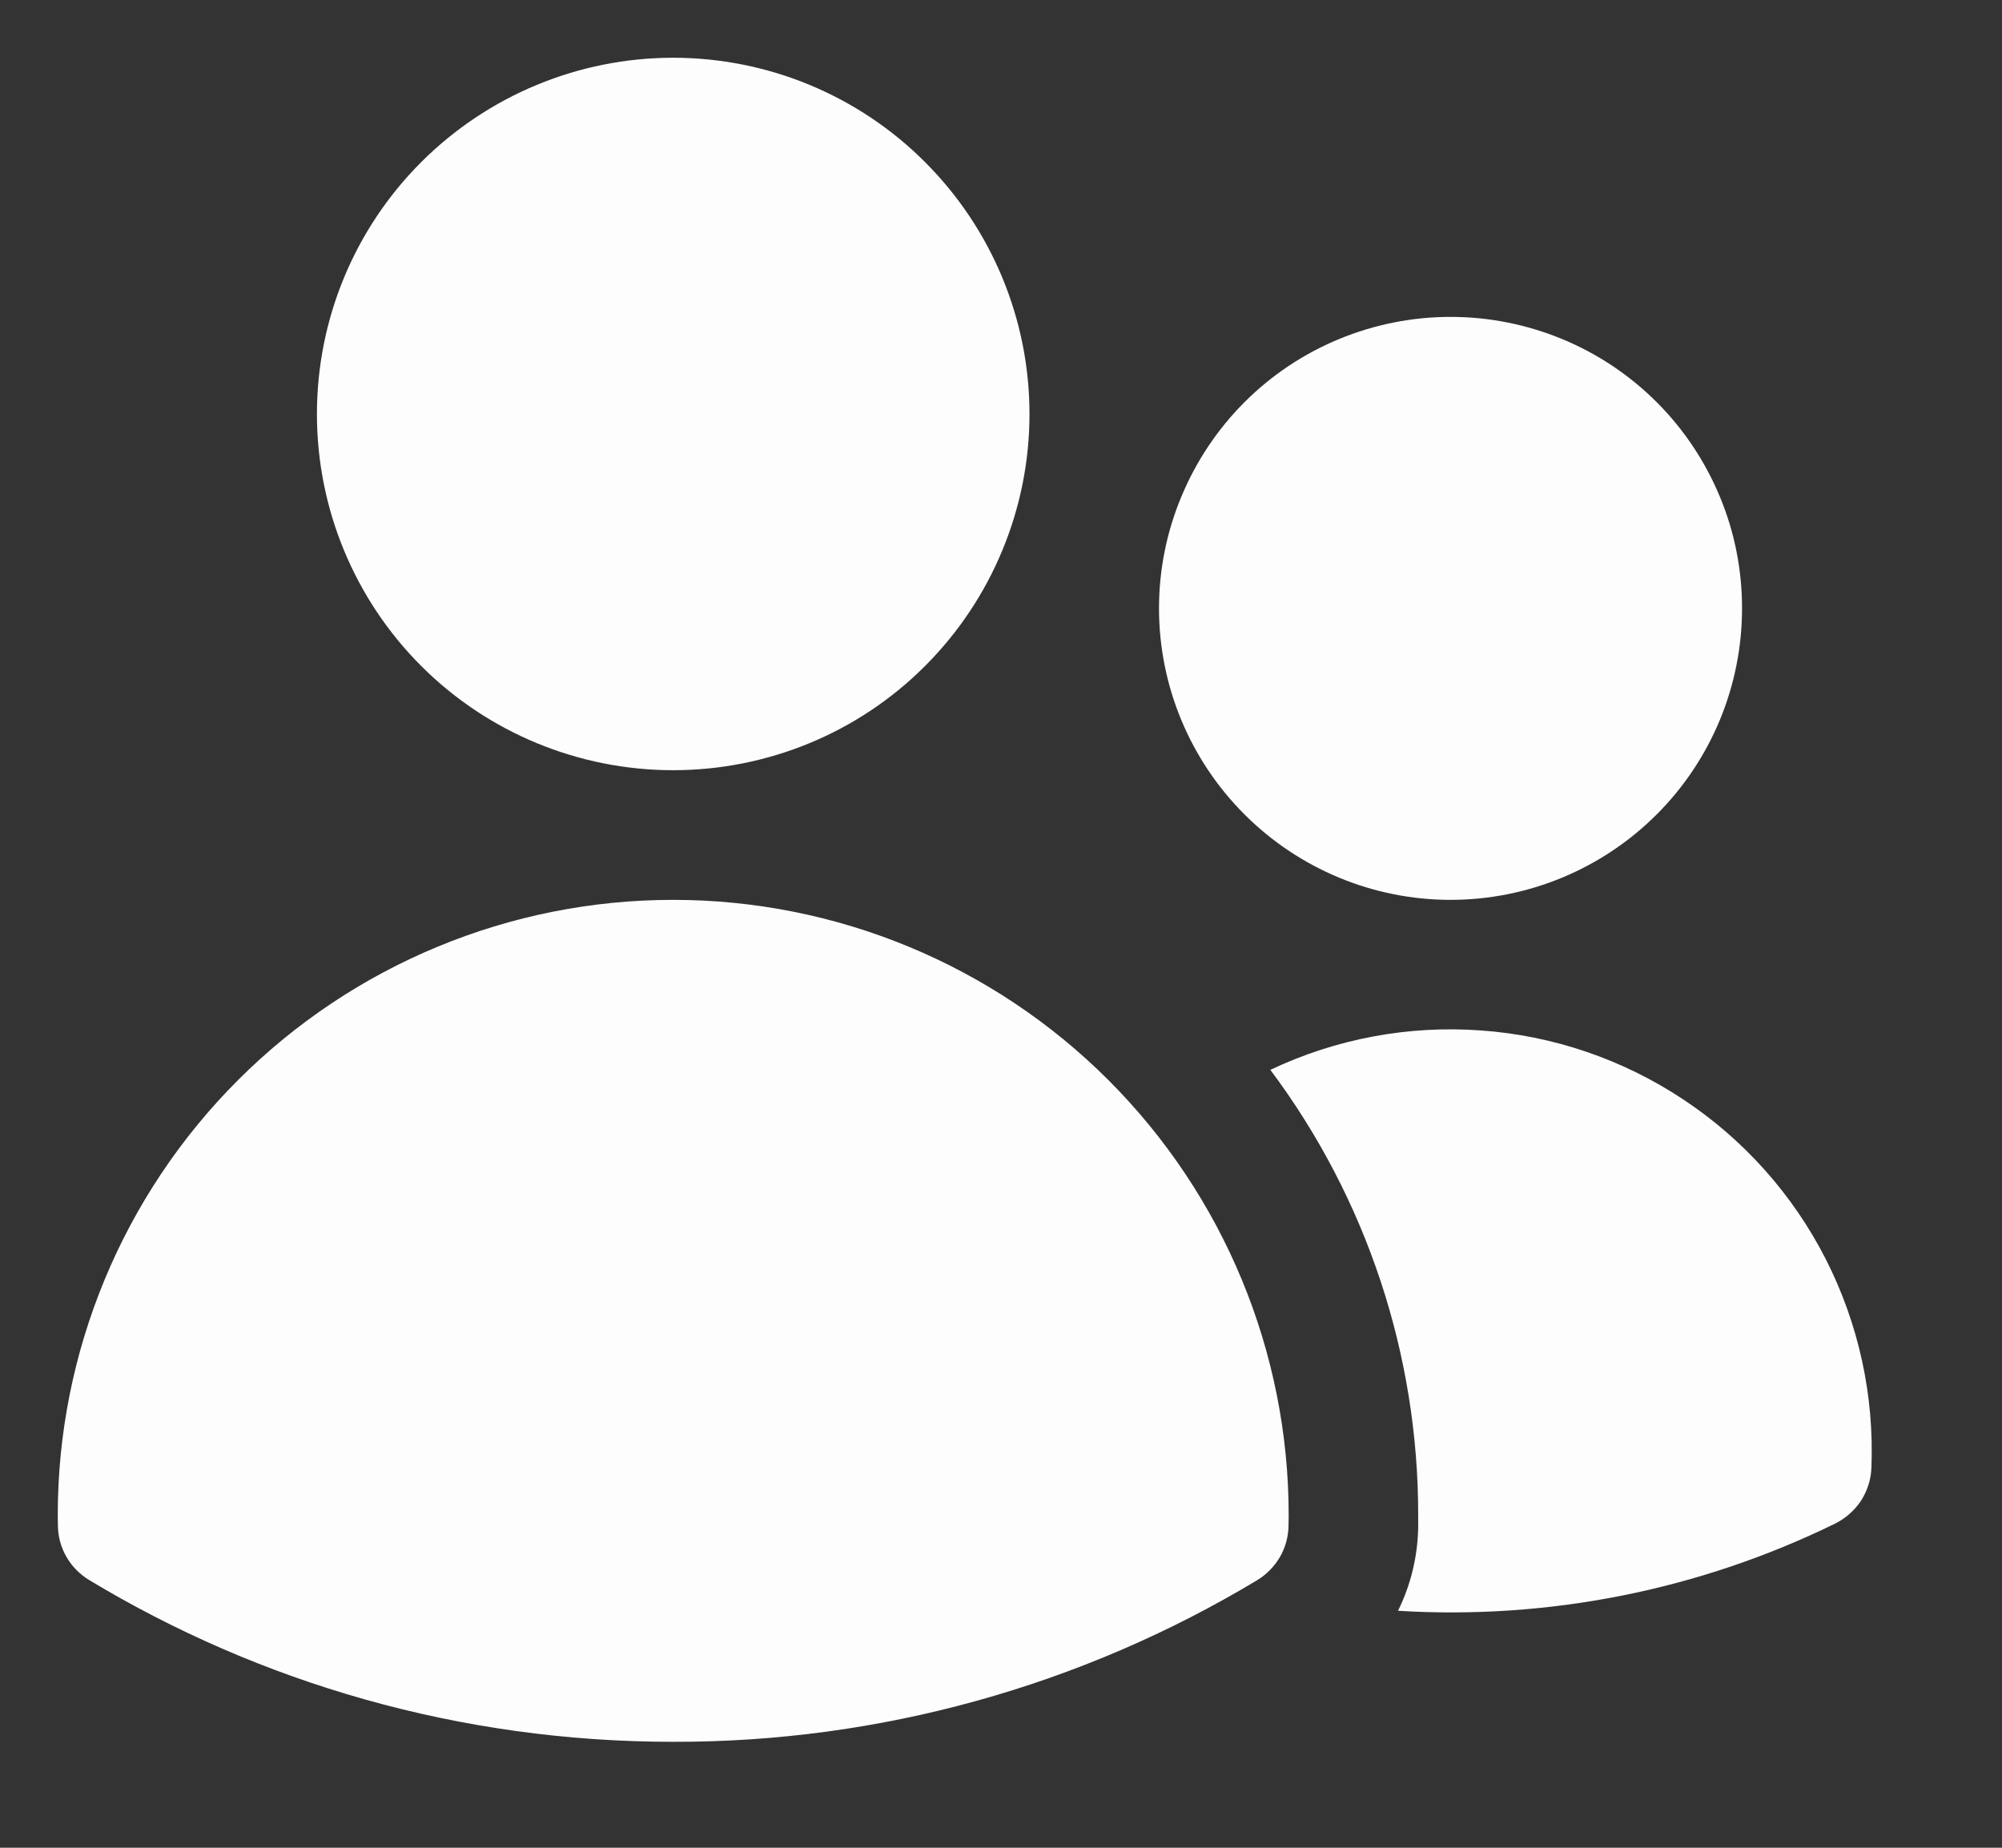 <?xml version="1.0" encoding="UTF-8"?> <svg xmlns="http://www.w3.org/2000/svg" width="13" height="12" viewBox="0 0 13 12" fill="none"><rect x="0" y="0" width="13" height="12" fill="#333333" stroke="none"/> <path d="M2.058 2.689C2.058 2.075 2.301 1.487 2.735 1.053C3.169 0.619 3.758 0.375 4.371 0.375C4.985 0.375 5.574 0.619 6.007 1.053C6.441 1.487 6.685 2.075 6.685 2.689C6.685 3.302 6.441 3.891 6.007 4.325C5.574 4.759 4.985 5.002 4.371 5.002C3.758 5.002 3.169 4.759 2.735 4.325C2.301 3.891 2.058 3.302 2.058 2.689ZM7.526 3.951C7.526 3.702 7.575 3.456 7.671 3.226C7.766 2.997 7.905 2.788 8.081 2.612C8.257 2.436 8.465 2.297 8.695 2.202C8.925 2.107 9.171 2.058 9.419 2.058C9.668 2.058 9.914 2.107 10.144 2.202C10.374 2.297 10.582 2.436 10.758 2.612C10.934 2.788 11.073 2.997 11.168 3.226C11.264 3.456 11.312 3.702 11.312 3.951C11.312 4.453 11.113 4.934 10.758 5.289C10.403 5.644 9.922 5.844 9.419 5.844C8.917 5.844 8.436 5.644 8.081 5.289C7.726 4.934 7.526 4.453 7.526 3.951ZM0.375 9.84C0.375 8.78 0.796 7.764 1.546 7.014C2.295 6.265 3.311 5.844 4.371 5.844C5.431 5.844 6.448 6.265 7.197 7.014C7.947 7.764 8.368 8.78 8.368 9.84V9.842L8.367 9.909C8.366 9.98 8.347 10.05 8.311 10.112C8.275 10.173 8.225 10.225 8.164 10.262C7.019 10.951 5.708 11.315 4.371 11.312C2.985 11.312 1.687 10.929 0.58 10.262C0.519 10.225 0.468 10.174 0.432 10.112C0.396 10.05 0.377 9.98 0.376 9.909L0.375 9.84ZM9.209 9.842L9.209 9.923C9.205 10.11 9.161 10.293 9.078 10.461C10.057 10.521 11.035 10.326 11.916 9.895C11.984 9.861 12.042 9.81 12.084 9.747C12.125 9.683 12.149 9.61 12.152 9.534C12.171 9.063 12.069 8.596 11.855 8.176C11.641 7.757 11.323 7.4 10.93 7.14C10.538 6.88 10.085 6.725 9.615 6.692C9.145 6.658 8.675 6.746 8.249 6.948C8.874 7.783 9.21 8.798 9.209 9.84L9.209 9.842Z" fill="#FDFDFD"></path> </svg> 